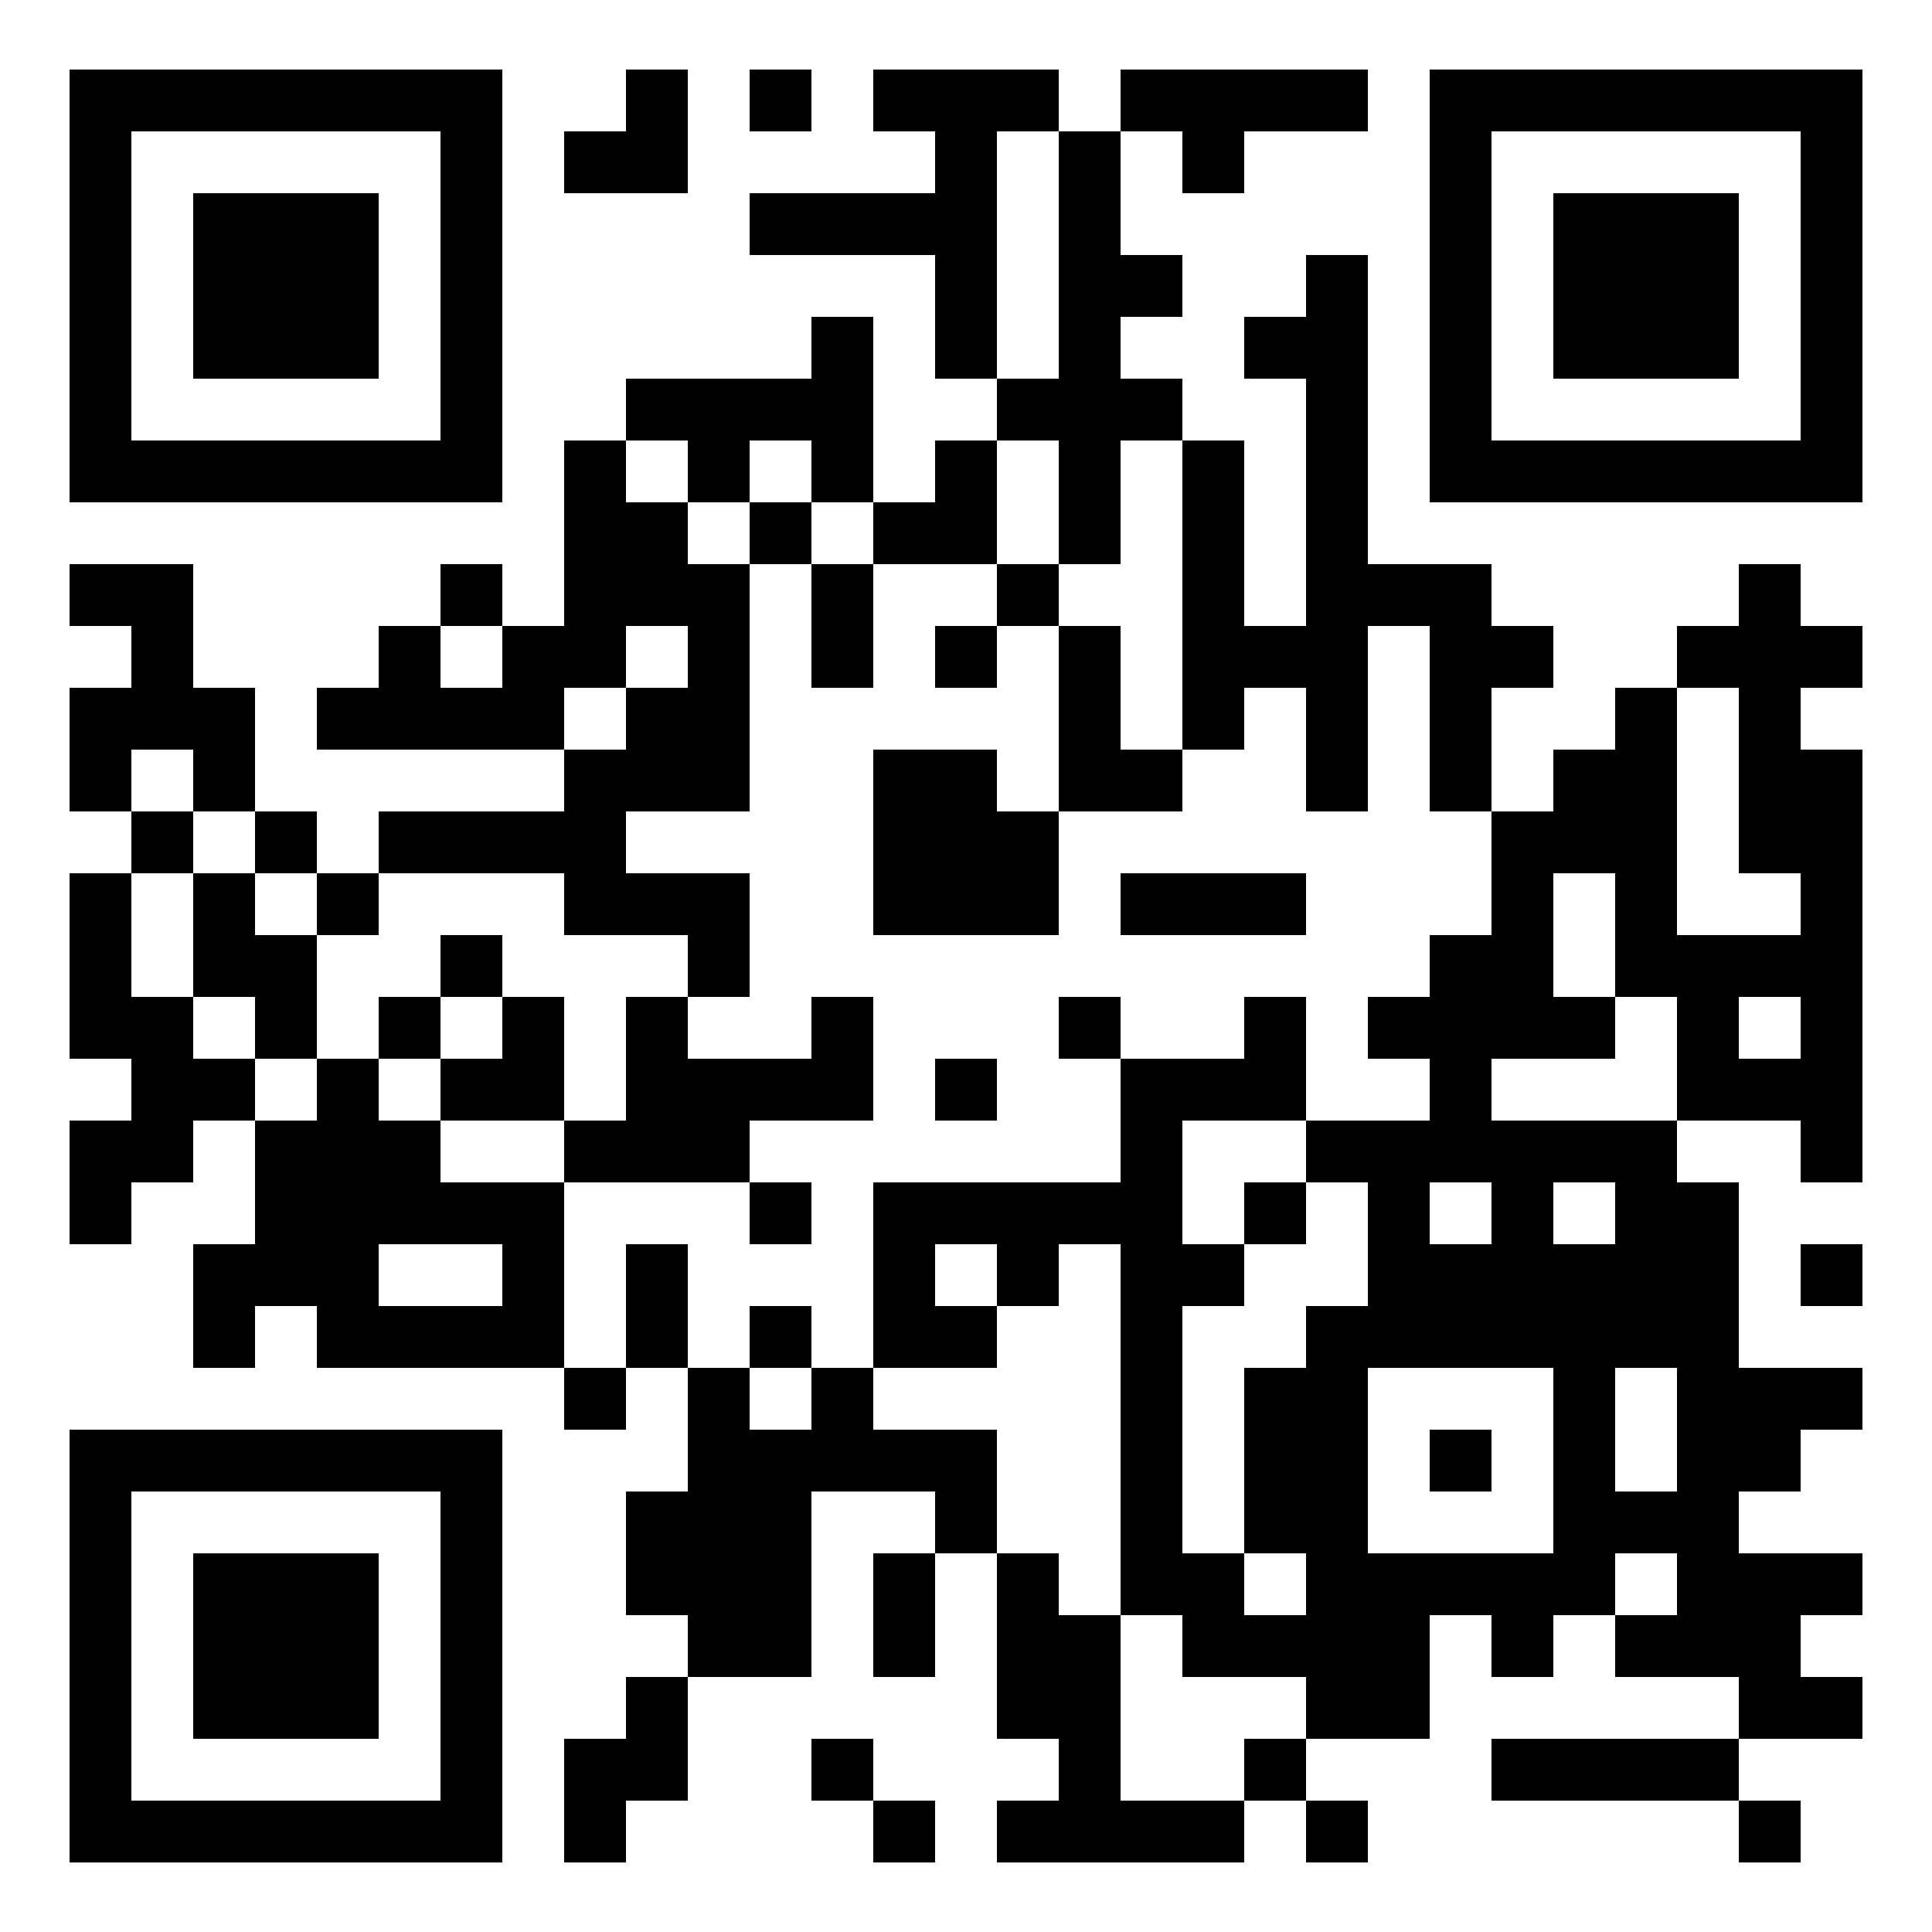 <?xml version="1.0" standalone="no"?>
<svg xmlns="http://www.w3.org/2000/svg" width="500" height="500"><rect width="100%" height="100%" fill="#808080" stroke="none"/><defs><clipPath id="clip-path-dot-color"><rect x="18" y="146" width="16" height="16" transform="rotate(0,26,154)"/><rect x="18" y="178" width="16" height="16" transform="rotate(0,26,186)"/><rect x="18" y="194" width="16" height="16" transform="rotate(0,26,202)"/><rect x="18" y="226" width="16" height="16" transform="rotate(0,26,234)"/><rect x="18" y="242" width="16" height="16" transform="rotate(0,26,250)"/><rect x="18" y="258" width="16" height="16" transform="rotate(0,26,266)"/><rect x="18" y="290" width="16" height="16" transform="rotate(0,26,298)"/><rect x="18" y="306" width="16" height="16" transform="rotate(0,26,314)"/><rect x="34" y="146" width="16" height="16" transform="rotate(0,42,154)"/><rect x="34" y="162" width="16" height="16" transform="rotate(0,42,170)"/><rect x="34" y="178" width="16" height="16" transform="rotate(0,42,186)"/><rect x="34" y="210" width="16" height="16" transform="rotate(0,42,218)"/><rect x="34" y="258" width="16" height="16" transform="rotate(0,42,266)"/><rect x="34" y="274" width="16" height="16" transform="rotate(0,42,282)"/><rect x="34" y="290" width="16" height="16" transform="rotate(0,42,298)"/><rect x="50" y="178" width="16" height="16" transform="rotate(0,58,186)"/><rect x="50" y="194" width="16" height="16" transform="rotate(0,58,202)"/><rect x="50" y="226" width="16" height="16" transform="rotate(0,58,234)"/><rect x="50" y="242" width="16" height="16" transform="rotate(0,58,250)"/><rect x="50" y="274" width="16" height="16" transform="rotate(0,58,282)"/><rect x="50" y="322" width="16" height="16" transform="rotate(0,58,330)"/><rect x="50" y="338" width="16" height="16" transform="rotate(0,58,346)"/><rect x="66" y="210" width="16" height="16" transform="rotate(0,74,218)"/><rect x="66" y="242" width="16" height="16" transform="rotate(0,74,250)"/><rect x="66" y="258" width="16" height="16" transform="rotate(0,74,266)"/><rect x="66" y="290" width="16" height="16" transform="rotate(0,74,298)"/><rect x="66" y="306" width="16" height="16" transform="rotate(0,74,314)"/><rect x="66" y="322" width="16" height="16" transform="rotate(0,74,330)"/><rect x="82" y="178" width="16" height="16" transform="rotate(0,90,186)"/><rect x="82" y="226" width="16" height="16" transform="rotate(0,90,234)"/><rect x="82" y="274" width="16" height="16" transform="rotate(0,90,282)"/><rect x="82" y="290" width="16" height="16" transform="rotate(0,90,298)"/><rect x="82" y="306" width="16" height="16" transform="rotate(0,90,314)"/><rect x="82" y="322" width="16" height="16" transform="rotate(0,90,330)"/><rect x="82" y="338" width="16" height="16" transform="rotate(0,90,346)"/><rect x="98" y="162" width="16" height="16" transform="rotate(0,106,170)"/><rect x="98" y="178" width="16" height="16" transform="rotate(0,106,186)"/><rect x="98" y="210" width="16" height="16" transform="rotate(0,106,218)"/><rect x="98" y="258" width="16" height="16" transform="rotate(0,106,266)"/><rect x="98" y="290" width="16" height="16" transform="rotate(0,106,298)"/><rect x="98" y="306" width="16" height="16" transform="rotate(0,106,314)"/><rect x="98" y="338" width="16" height="16" transform="rotate(0,106,346)"/><rect x="114" y="146" width="16" height="16" transform="rotate(0,122,154)"/><rect x="114" y="178" width="16" height="16" transform="rotate(0,122,186)"/><rect x="114" y="210" width="16" height="16" transform="rotate(0,122,218)"/><rect x="114" y="242" width="16" height="16" transform="rotate(0,122,250)"/><rect x="114" y="274" width="16" height="16" transform="rotate(0,122,282)"/><rect x="114" y="306" width="16" height="16" transform="rotate(0,122,314)"/><rect x="114" y="338" width="16" height="16" transform="rotate(0,122,346)"/><rect x="130" y="162" width="16" height="16" transform="rotate(0,138,170)"/><rect x="130" y="178" width="16" height="16" transform="rotate(0,138,186)"/><rect x="130" y="210" width="16" height="16" transform="rotate(0,138,218)"/><rect x="130" y="258" width="16" height="16" transform="rotate(0,138,266)"/><rect x="130" y="274" width="16" height="16" transform="rotate(0,138,282)"/><rect x="130" y="306" width="16" height="16" transform="rotate(0,138,314)"/><rect x="130" y="322" width="16" height="16" transform="rotate(0,138,330)"/><rect x="130" y="338" width="16" height="16" transform="rotate(0,138,346)"/><rect x="146" y="34" width="16" height="16" transform="rotate(0,154,42)"/><rect x="146" y="114" width="16" height="16" transform="rotate(0,154,122)"/><rect x="146" y="130" width="16" height="16" transform="rotate(0,154,138)"/><rect x="146" y="146" width="16" height="16" transform="rotate(0,154,154)"/><rect x="146" y="162" width="16" height="16" transform="rotate(0,154,170)"/><rect x="146" y="194" width="16" height="16" transform="rotate(0,154,202)"/><rect x="146" y="210" width="16" height="16" transform="rotate(0,154,218)"/><rect x="146" y="226" width="16" height="16" transform="rotate(0,154,234)"/><rect x="146" y="290" width="16" height="16" transform="rotate(0,154,298)"/><rect x="146" y="354" width="16" height="16" transform="rotate(0,154,362)"/><rect x="146" y="450" width="16" height="16" transform="rotate(0,154,458)"/><rect x="146" y="466" width="16" height="16" transform="rotate(0,154,474)"/><rect x="162" y="18" width="16" height="16" transform="rotate(0,170,26)"/><rect x="162" y="34" width="16" height="16" transform="rotate(0,170,42)"/><rect x="162" y="98" width="16" height="16" transform="rotate(0,170,106)"/><rect x="162" y="130" width="16" height="16" transform="rotate(0,170,138)"/><rect x="162" y="146" width="16" height="16" transform="rotate(0,170,154)"/><rect x="162" y="178" width="16" height="16" transform="rotate(0,170,186)"/><rect x="162" y="194" width="16" height="16" transform="rotate(0,170,202)"/><rect x="162" y="226" width="16" height="16" transform="rotate(0,170,234)"/><rect x="162" y="258" width="16" height="16" transform="rotate(0,170,266)"/><rect x="162" y="274" width="16" height="16" transform="rotate(0,170,282)"/><rect x="162" y="290" width="16" height="16" transform="rotate(0,170,298)"/><rect x="162" y="322" width="16" height="16" transform="rotate(0,170,330)"/><rect x="162" y="338" width="16" height="16" transform="rotate(0,170,346)"/><rect x="162" y="386" width="16" height="16" transform="rotate(0,170,394)"/><rect x="162" y="402" width="16" height="16" transform="rotate(0,170,410)"/><rect x="162" y="434" width="16" height="16" transform="rotate(0,170,442)"/><rect x="162" y="450" width="16" height="16" transform="rotate(0,170,458)"/><rect x="178" y="98" width="16" height="16" transform="rotate(0,186,106)"/><rect x="178" y="114" width="16" height="16" transform="rotate(0,186,122)"/><rect x="178" y="146" width="16" height="16" transform="rotate(0,186,154)"/><rect x="178" y="162" width="16" height="16" transform="rotate(0,186,170)"/><rect x="178" y="178" width="16" height="16" transform="rotate(0,186,186)"/><rect x="178" y="194" width="16" height="16" transform="rotate(0,186,202)"/><rect x="178" y="226" width="16" height="16" transform="rotate(0,186,234)"/><rect x="178" y="242" width="16" height="16" transform="rotate(0,186,250)"/><rect x="178" y="274" width="16" height="16" transform="rotate(0,186,282)"/><rect x="178" y="290" width="16" height="16" transform="rotate(0,186,298)"/><rect x="178" y="354" width="16" height="16" transform="rotate(0,186,362)"/><rect x="178" y="370" width="16" height="16" transform="rotate(0,186,378)"/><rect x="178" y="386" width="16" height="16" transform="rotate(0,186,394)"/><rect x="178" y="402" width="16" height="16" transform="rotate(0,186,410)"/><rect x="178" y="418" width="16" height="16" transform="rotate(0,186,426)"/><rect x="194" y="18" width="16" height="16" transform="rotate(0,202,26)"/><rect x="194" y="50" width="16" height="16" transform="rotate(0,202,58)"/><rect x="194" y="98" width="16" height="16" transform="rotate(0,202,106)"/><rect x="194" y="130" width="16" height="16" transform="rotate(0,202,138)"/><rect x="194" y="274" width="16" height="16" transform="rotate(0,202,282)"/><rect x="194" y="306" width="16" height="16" transform="rotate(0,202,314)"/><rect x="194" y="338" width="16" height="16" transform="rotate(0,202,346)"/><rect x="194" y="370" width="16" height="16" transform="rotate(0,202,378)"/><rect x="194" y="386" width="16" height="16" transform="rotate(0,202,394)"/><rect x="194" y="402" width="16" height="16" transform="rotate(0,202,410)"/><rect x="194" y="418" width="16" height="16" transform="rotate(0,202,426)"/><rect x="210" y="50" width="16" height="16" transform="rotate(0,218,58)"/><rect x="210" y="82" width="16" height="16" transform="rotate(0,218,90)"/><rect x="210" y="98" width="16" height="16" transform="rotate(0,218,106)"/><rect x="210" y="114" width="16" height="16" transform="rotate(0,218,122)"/><rect x="210" y="146" width="16" height="16" transform="rotate(0,218,154)"/><rect x="210" y="162" width="16" height="16" transform="rotate(0,218,170)"/><rect x="210" y="258" width="16" height="16" transform="rotate(0,218,266)"/><rect x="210" y="274" width="16" height="16" transform="rotate(0,218,282)"/><rect x="210" y="354" width="16" height="16" transform="rotate(0,218,362)"/><rect x="210" y="370" width="16" height="16" transform="rotate(0,218,378)"/><rect x="210" y="450" width="16" height="16" transform="rotate(0,218,458)"/><rect x="226" y="18" width="16" height="16" transform="rotate(0,234,26)"/><rect x="226" y="50" width="16" height="16" transform="rotate(0,234,58)"/><rect x="226" y="130" width="16" height="16" transform="rotate(0,234,138)"/><rect x="226" y="194" width="16" height="16" transform="rotate(0,234,202)"/><rect x="226" y="210" width="16" height="16" transform="rotate(0,234,218)"/><rect x="226" y="226" width="16" height="16" transform="rotate(0,234,234)"/><rect x="226" y="306" width="16" height="16" transform="rotate(0,234,314)"/><rect x="226" y="322" width="16" height="16" transform="rotate(0,234,330)"/><rect x="226" y="338" width="16" height="16" transform="rotate(0,234,346)"/><rect x="226" y="370" width="16" height="16" transform="rotate(0,234,378)"/><rect x="226" y="402" width="16" height="16" transform="rotate(0,234,410)"/><rect x="226" y="418" width="16" height="16" transform="rotate(0,234,426)"/><rect x="226" y="466" width="16" height="16" transform="rotate(0,234,474)"/><rect x="242" y="18" width="16" height="16" transform="rotate(0,250,26)"/><rect x="242" y="34" width="16" height="16" transform="rotate(0,250,42)"/><rect x="242" y="50" width="16" height="16" transform="rotate(0,250,58)"/><rect x="242" y="66" width="16" height="16" transform="rotate(0,250,74)"/><rect x="242" y="82" width="16" height="16" transform="rotate(0,250,90)"/><rect x="242" y="114" width="16" height="16" transform="rotate(0,250,122)"/><rect x="242" y="130" width="16" height="16" transform="rotate(0,250,138)"/><rect x="242" y="162" width="16" height="16" transform="rotate(0,250,170)"/><rect x="242" y="194" width="16" height="16" transform="rotate(0,250,202)"/><rect x="242" y="210" width="16" height="16" transform="rotate(0,250,218)"/><rect x="242" y="226" width="16" height="16" transform="rotate(0,250,234)"/><rect x="242" y="274" width="16" height="16" transform="rotate(0,250,282)"/><rect x="242" y="306" width="16" height="16" transform="rotate(0,250,314)"/><rect x="242" y="338" width="16" height="16" transform="rotate(0,250,346)"/><rect x="242" y="370" width="16" height="16" transform="rotate(0,250,378)"/><rect x="242" y="386" width="16" height="16" transform="rotate(0,250,394)"/><rect x="258" y="18" width="16" height="16" transform="rotate(0,266,26)"/><rect x="258" y="98" width="16" height="16" transform="rotate(0,266,106)"/><rect x="258" y="146" width="16" height="16" transform="rotate(0,266,154)"/><rect x="258" y="210" width="16" height="16" transform="rotate(0,266,218)"/><rect x="258" y="226" width="16" height="16" transform="rotate(0,266,234)"/><rect x="258" y="306" width="16" height="16" transform="rotate(0,266,314)"/><rect x="258" y="322" width="16" height="16" transform="rotate(0,266,330)"/><rect x="258" y="402" width="16" height="16" transform="rotate(0,266,410)"/><rect x="258" y="418" width="16" height="16" transform="rotate(0,266,426)"/><rect x="258" y="434" width="16" height="16" transform="rotate(0,266,442)"/><rect x="258" y="466" width="16" height="16" transform="rotate(0,266,474)"/><rect x="274" y="34" width="16" height="16" transform="rotate(0,282,42)"/><rect x="274" y="50" width="16" height="16" transform="rotate(0,282,58)"/><rect x="274" y="66" width="16" height="16" transform="rotate(0,282,74)"/><rect x="274" y="82" width="16" height="16" transform="rotate(0,282,90)"/><rect x="274" y="98" width="16" height="16" transform="rotate(0,282,106)"/><rect x="274" y="114" width="16" height="16" transform="rotate(0,282,122)"/><rect x="274" y="130" width="16" height="16" transform="rotate(0,282,138)"/><rect x="274" y="162" width="16" height="16" transform="rotate(0,282,170)"/><rect x="274" y="178" width="16" height="16" transform="rotate(0,282,186)"/><rect x="274" y="194" width="16" height="16" transform="rotate(0,282,202)"/><rect x="274" y="258" width="16" height="16" transform="rotate(0,282,266)"/><rect x="274" y="306" width="16" height="16" transform="rotate(0,282,314)"/><rect x="274" y="418" width="16" height="16" transform="rotate(0,282,426)"/><rect x="274" y="434" width="16" height="16" transform="rotate(0,282,442)"/><rect x="274" y="450" width="16" height="16" transform="rotate(0,282,458)"/><rect x="274" y="466" width="16" height="16" transform="rotate(0,282,474)"/><rect x="290" y="18" width="16" height="16" transform="rotate(0,298,26)"/><rect x="290" y="66" width="16" height="16" transform="rotate(0,298,74)"/><rect x="290" y="98" width="16" height="16" transform="rotate(0,298,106)"/><rect x="290" y="194" width="16" height="16" transform="rotate(0,298,202)"/><rect x="290" y="226" width="16" height="16" transform="rotate(0,298,234)"/><rect x="290" y="274" width="16" height="16" transform="rotate(0,298,282)"/><rect x="290" y="290" width="16" height="16" transform="rotate(0,298,298)"/><rect x="290" y="306" width="16" height="16" transform="rotate(0,298,314)"/><rect x="290" y="322" width="16" height="16" transform="rotate(0,298,330)"/><rect x="290" y="338" width="16" height="16" transform="rotate(0,298,346)"/><rect x="290" y="354" width="16" height="16" transform="rotate(0,298,362)"/><rect x="290" y="370" width="16" height="16" transform="rotate(0,298,378)"/><rect x="290" y="386" width="16" height="16" transform="rotate(0,298,394)"/><rect x="290" y="402" width="16" height="16" transform="rotate(0,298,410)"/><rect x="290" y="466" width="16" height="16" transform="rotate(0,298,474)"/><rect x="306" y="18" width="16" height="16" transform="rotate(0,314,26)"/><rect x="306" y="34" width="16" height="16" transform="rotate(0,314,42)"/><rect x="306" y="114" width="16" height="16" transform="rotate(0,314,122)"/><rect x="306" y="130" width="16" height="16" transform="rotate(0,314,138)"/><rect x="306" y="146" width="16" height="16" transform="rotate(0,314,154)"/><rect x="306" y="162" width="16" height="16" transform="rotate(0,314,170)"/><rect x="306" y="178" width="16" height="16" transform="rotate(0,314,186)"/><rect x="306" y="226" width="16" height="16" transform="rotate(0,314,234)"/><rect x="306" y="274" width="16" height="16" transform="rotate(0,314,282)"/><rect x="306" y="322" width="16" height="16" transform="rotate(0,314,330)"/><rect x="306" y="402" width="16" height="16" transform="rotate(0,314,410)"/><rect x="306" y="418" width="16" height="16" transform="rotate(0,314,426)"/><rect x="306" y="466" width="16" height="16" transform="rotate(0,314,474)"/><rect x="322" y="18" width="16" height="16" transform="rotate(0,330,26)"/><rect x="322" y="82" width="16" height="16" transform="rotate(0,330,90)"/><rect x="322" y="162" width="16" height="16" transform="rotate(0,330,170)"/><rect x="322" y="226" width="16" height="16" transform="rotate(0,330,234)"/><rect x="322" y="258" width="16" height="16" transform="rotate(0,330,266)"/><rect x="322" y="274" width="16" height="16" transform="rotate(0,330,282)"/><rect x="322" y="306" width="16" height="16" transform="rotate(0,330,314)"/><rect x="322" y="354" width="16" height="16" transform="rotate(0,330,362)"/><rect x="322" y="370" width="16" height="16" transform="rotate(0,330,378)"/><rect x="322" y="386" width="16" height="16" transform="rotate(0,330,394)"/><rect x="322" y="418" width="16" height="16" transform="rotate(0,330,426)"/><rect x="322" y="450" width="16" height="16" transform="rotate(0,330,458)"/><rect x="338" y="18" width="16" height="16" transform="rotate(0,346,26)"/><rect x="338" y="66" width="16" height="16" transform="rotate(0,346,74)"/><rect x="338" y="82" width="16" height="16" transform="rotate(0,346,90)"/><rect x="338" y="98" width="16" height="16" transform="rotate(0,346,106)"/><rect x="338" y="114" width="16" height="16" transform="rotate(0,346,122)"/><rect x="338" y="130" width="16" height="16" transform="rotate(0,346,138)"/><rect x="338" y="146" width="16" height="16" transform="rotate(0,346,154)"/><rect x="338" y="162" width="16" height="16" transform="rotate(0,346,170)"/><rect x="338" y="178" width="16" height="16" transform="rotate(0,346,186)"/><rect x="338" y="194" width="16" height="16" transform="rotate(0,346,202)"/><rect x="338" y="290" width="16" height="16" transform="rotate(0,346,298)"/><rect x="338" y="338" width="16" height="16" transform="rotate(0,346,346)"/><rect x="338" y="354" width="16" height="16" transform="rotate(0,346,362)"/><rect x="338" y="370" width="16" height="16" transform="rotate(0,346,378)"/><rect x="338" y="386" width="16" height="16" transform="rotate(0,346,394)"/><rect x="338" y="402" width="16" height="16" transform="rotate(0,346,410)"/><rect x="338" y="418" width="16" height="16" transform="rotate(0,346,426)"/><rect x="338" y="434" width="16" height="16" transform="rotate(0,346,442)"/><rect x="338" y="466" width="16" height="16" transform="rotate(0,346,474)"/><rect x="354" y="146" width="16" height="16" transform="rotate(0,362,154)"/><rect x="354" y="258" width="16" height="16" transform="rotate(0,362,266)"/><rect x="354" y="290" width="16" height="16" transform="rotate(0,362,298)"/><rect x="354" y="306" width="16" height="16" transform="rotate(0,362,314)"/><rect x="354" y="322" width="16" height="16" transform="rotate(0,362,330)"/><rect x="354" y="338" width="16" height="16" transform="rotate(0,362,346)"/><rect x="354" y="402" width="16" height="16" transform="rotate(0,362,410)"/><rect x="354" y="418" width="16" height="16" transform="rotate(0,362,426)"/><rect x="354" y="434" width="16" height="16" transform="rotate(0,362,442)"/><rect x="370" y="146" width="16" height="16" transform="rotate(0,378,154)"/><rect x="370" y="162" width="16" height="16" transform="rotate(0,378,170)"/><rect x="370" y="178" width="16" height="16" transform="rotate(0,378,186)"/><rect x="370" y="194" width="16" height="16" transform="rotate(0,378,202)"/><rect x="370" y="242" width="16" height="16" transform="rotate(0,378,250)"/><rect x="370" y="258" width="16" height="16" transform="rotate(0,378,266)"/><rect x="370" y="274" width="16" height="16" transform="rotate(0,378,282)"/><rect x="370" y="290" width="16" height="16" transform="rotate(0,378,298)"/><rect x="370" y="322" width="16" height="16" transform="rotate(0,378,330)"/><rect x="370" y="338" width="16" height="16" transform="rotate(0,378,346)"/><rect x="370" y="370" width="16" height="16" transform="rotate(0,378,378)"/><rect x="370" y="402" width="16" height="16" transform="rotate(0,378,410)"/><rect x="386" y="162" width="16" height="16" transform="rotate(0,394,170)"/><rect x="386" y="210" width="16" height="16" transform="rotate(0,394,218)"/><rect x="386" y="226" width="16" height="16" transform="rotate(0,394,234)"/><rect x="386" y="242" width="16" height="16" transform="rotate(0,394,250)"/><rect x="386" y="258" width="16" height="16" transform="rotate(0,394,266)"/><rect x="386" y="290" width="16" height="16" transform="rotate(0,394,298)"/><rect x="386" y="306" width="16" height="16" transform="rotate(0,394,314)"/><rect x="386" y="322" width="16" height="16" transform="rotate(0,394,330)"/><rect x="386" y="338" width="16" height="16" transform="rotate(0,394,346)"/><rect x="386" y="402" width="16" height="16" transform="rotate(0,394,410)"/><rect x="386" y="418" width="16" height="16" transform="rotate(0,394,426)"/><rect x="386" y="450" width="16" height="16" transform="rotate(0,394,458)"/><rect x="402" y="194" width="16" height="16" transform="rotate(0,410,202)"/><rect x="402" y="210" width="16" height="16" transform="rotate(0,410,218)"/><rect x="402" y="258" width="16" height="16" transform="rotate(0,410,266)"/><rect x="402" y="290" width="16" height="16" transform="rotate(0,410,298)"/><rect x="402" y="322" width="16" height="16" transform="rotate(0,410,330)"/><rect x="402" y="338" width="16" height="16" transform="rotate(0,410,346)"/><rect x="402" y="354" width="16" height="16" transform="rotate(0,410,362)"/><rect x="402" y="370" width="16" height="16" transform="rotate(0,410,378)"/><rect x="402" y="386" width="16" height="16" transform="rotate(0,410,394)"/><rect x="402" y="402" width="16" height="16" transform="rotate(0,410,410)"/><rect x="402" y="450" width="16" height="16" transform="rotate(0,410,458)"/><rect x="418" y="178" width="16" height="16" transform="rotate(0,426,186)"/><rect x="418" y="194" width="16" height="16" transform="rotate(0,426,202)"/><rect x="418" y="210" width="16" height="16" transform="rotate(0,426,218)"/><rect x="418" y="226" width="16" height="16" transform="rotate(0,426,234)"/><rect x="418" y="242" width="16" height="16" transform="rotate(0,426,250)"/><rect x="418" y="290" width="16" height="16" transform="rotate(0,426,298)"/><rect x="418" y="306" width="16" height="16" transform="rotate(0,426,314)"/><rect x="418" y="322" width="16" height="16" transform="rotate(0,426,330)"/><rect x="418" y="338" width="16" height="16" transform="rotate(0,426,346)"/><rect x="418" y="386" width="16" height="16" transform="rotate(0,426,394)"/><rect x="418" y="418" width="16" height="16" transform="rotate(0,426,426)"/><rect x="418" y="450" width="16" height="16" transform="rotate(0,426,458)"/><rect x="434" y="162" width="16" height="16" transform="rotate(0,442,170)"/><rect x="434" y="242" width="16" height="16" transform="rotate(0,442,250)"/><rect x="434" y="258" width="16" height="16" transform="rotate(0,442,266)"/><rect x="434" y="274" width="16" height="16" transform="rotate(0,442,282)"/><rect x="434" y="306" width="16" height="16" transform="rotate(0,442,314)"/><rect x="434" y="322" width="16" height="16" transform="rotate(0,442,330)"/><rect x="434" y="338" width="16" height="16" transform="rotate(0,442,346)"/><rect x="434" y="354" width="16" height="16" transform="rotate(0,442,362)"/><rect x="434" y="370" width="16" height="16" transform="rotate(0,442,378)"/><rect x="434" y="386" width="16" height="16" transform="rotate(0,442,394)"/><rect x="434" y="402" width="16" height="16" transform="rotate(0,442,410)"/><rect x="434" y="418" width="16" height="16" transform="rotate(0,442,426)"/><rect x="434" y="450" width="16" height="16" transform="rotate(0,442,458)"/><rect x="450" y="146" width="16" height="16" transform="rotate(0,458,154)"/><rect x="450" y="162" width="16" height="16" transform="rotate(0,458,170)"/><rect x="450" y="178" width="16" height="16" transform="rotate(0,458,186)"/><rect x="450" y="194" width="16" height="16" transform="rotate(0,458,202)"/><rect x="450" y="210" width="16" height="16" transform="rotate(0,458,218)"/><rect x="450" y="242" width="16" height="16" transform="rotate(0,458,250)"/><rect x="450" y="274" width="16" height="16" transform="rotate(0,458,282)"/><rect x="450" y="354" width="16" height="16" transform="rotate(0,458,362)"/><rect x="450" y="370" width="16" height="16" transform="rotate(0,458,378)"/><rect x="450" y="402" width="16" height="16" transform="rotate(0,458,410)"/><rect x="450" y="418" width="16" height="16" transform="rotate(0,458,426)"/><rect x="450" y="434" width="16" height="16" transform="rotate(0,458,442)"/><rect x="450" y="466" width="16" height="16" transform="rotate(0,458,474)"/><rect x="466" y="162" width="16" height="16" transform="rotate(0,474,170)"/><rect x="466" y="194" width="16" height="16" transform="rotate(0,474,202)"/><rect x="466" y="210" width="16" height="16" transform="rotate(0,474,218)"/><rect x="466" y="226" width="16" height="16" transform="rotate(0,474,234)"/><rect x="466" y="242" width="16" height="16" transform="rotate(0,474,250)"/><rect x="466" y="258" width="16" height="16" transform="rotate(0,474,266)"/><rect x="466" y="274" width="16" height="16" transform="rotate(0,474,282)"/><rect x="466" y="290" width="16" height="16" transform="rotate(0,474,298)"/><rect x="466" y="322" width="16" height="16" transform="rotate(0,474,330)"/><rect x="466" y="354" width="16" height="16" transform="rotate(0,474,362)"/><rect x="466" y="402" width="16" height="16" transform="rotate(0,474,410)"/><rect x="466" y="434" width="16" height="16" transform="rotate(0,474,442)"/><path clip-rule="evenodd" d="M 18 18v 112h 112v -112zM 34 34h 80v 80h -80z" transform="rotate(0,74,74)"/><rect x="50" y="50" width="48" height="48" transform="rotate(0,74,74)"/><path clip-rule="evenodd" d="M 370 18v 112h 112v -112zM 386 34h 80v 80h -80z" transform="rotate(90,426,74)"/><rect x="402" y="50" width="48" height="48" transform="rotate(90,426,74)"/><path clip-rule="evenodd" d="M 18 370v 112h 112v -112zM 34 386h 80v 80h -80z" transform="rotate(-90,74,426)"/><rect x="50" y="402" width="48" height="48" transform="rotate(-90,74,426)"/></clipPath></defs><rect x="0" y="0" height="500" width="500" clip-path="url('#clip-path-background-color')" fill="#fff"/><rect x="0" y="0" height="500" width="500" clip-path="url('#clip-path-dot-color')" fill="#000000"/></svg>